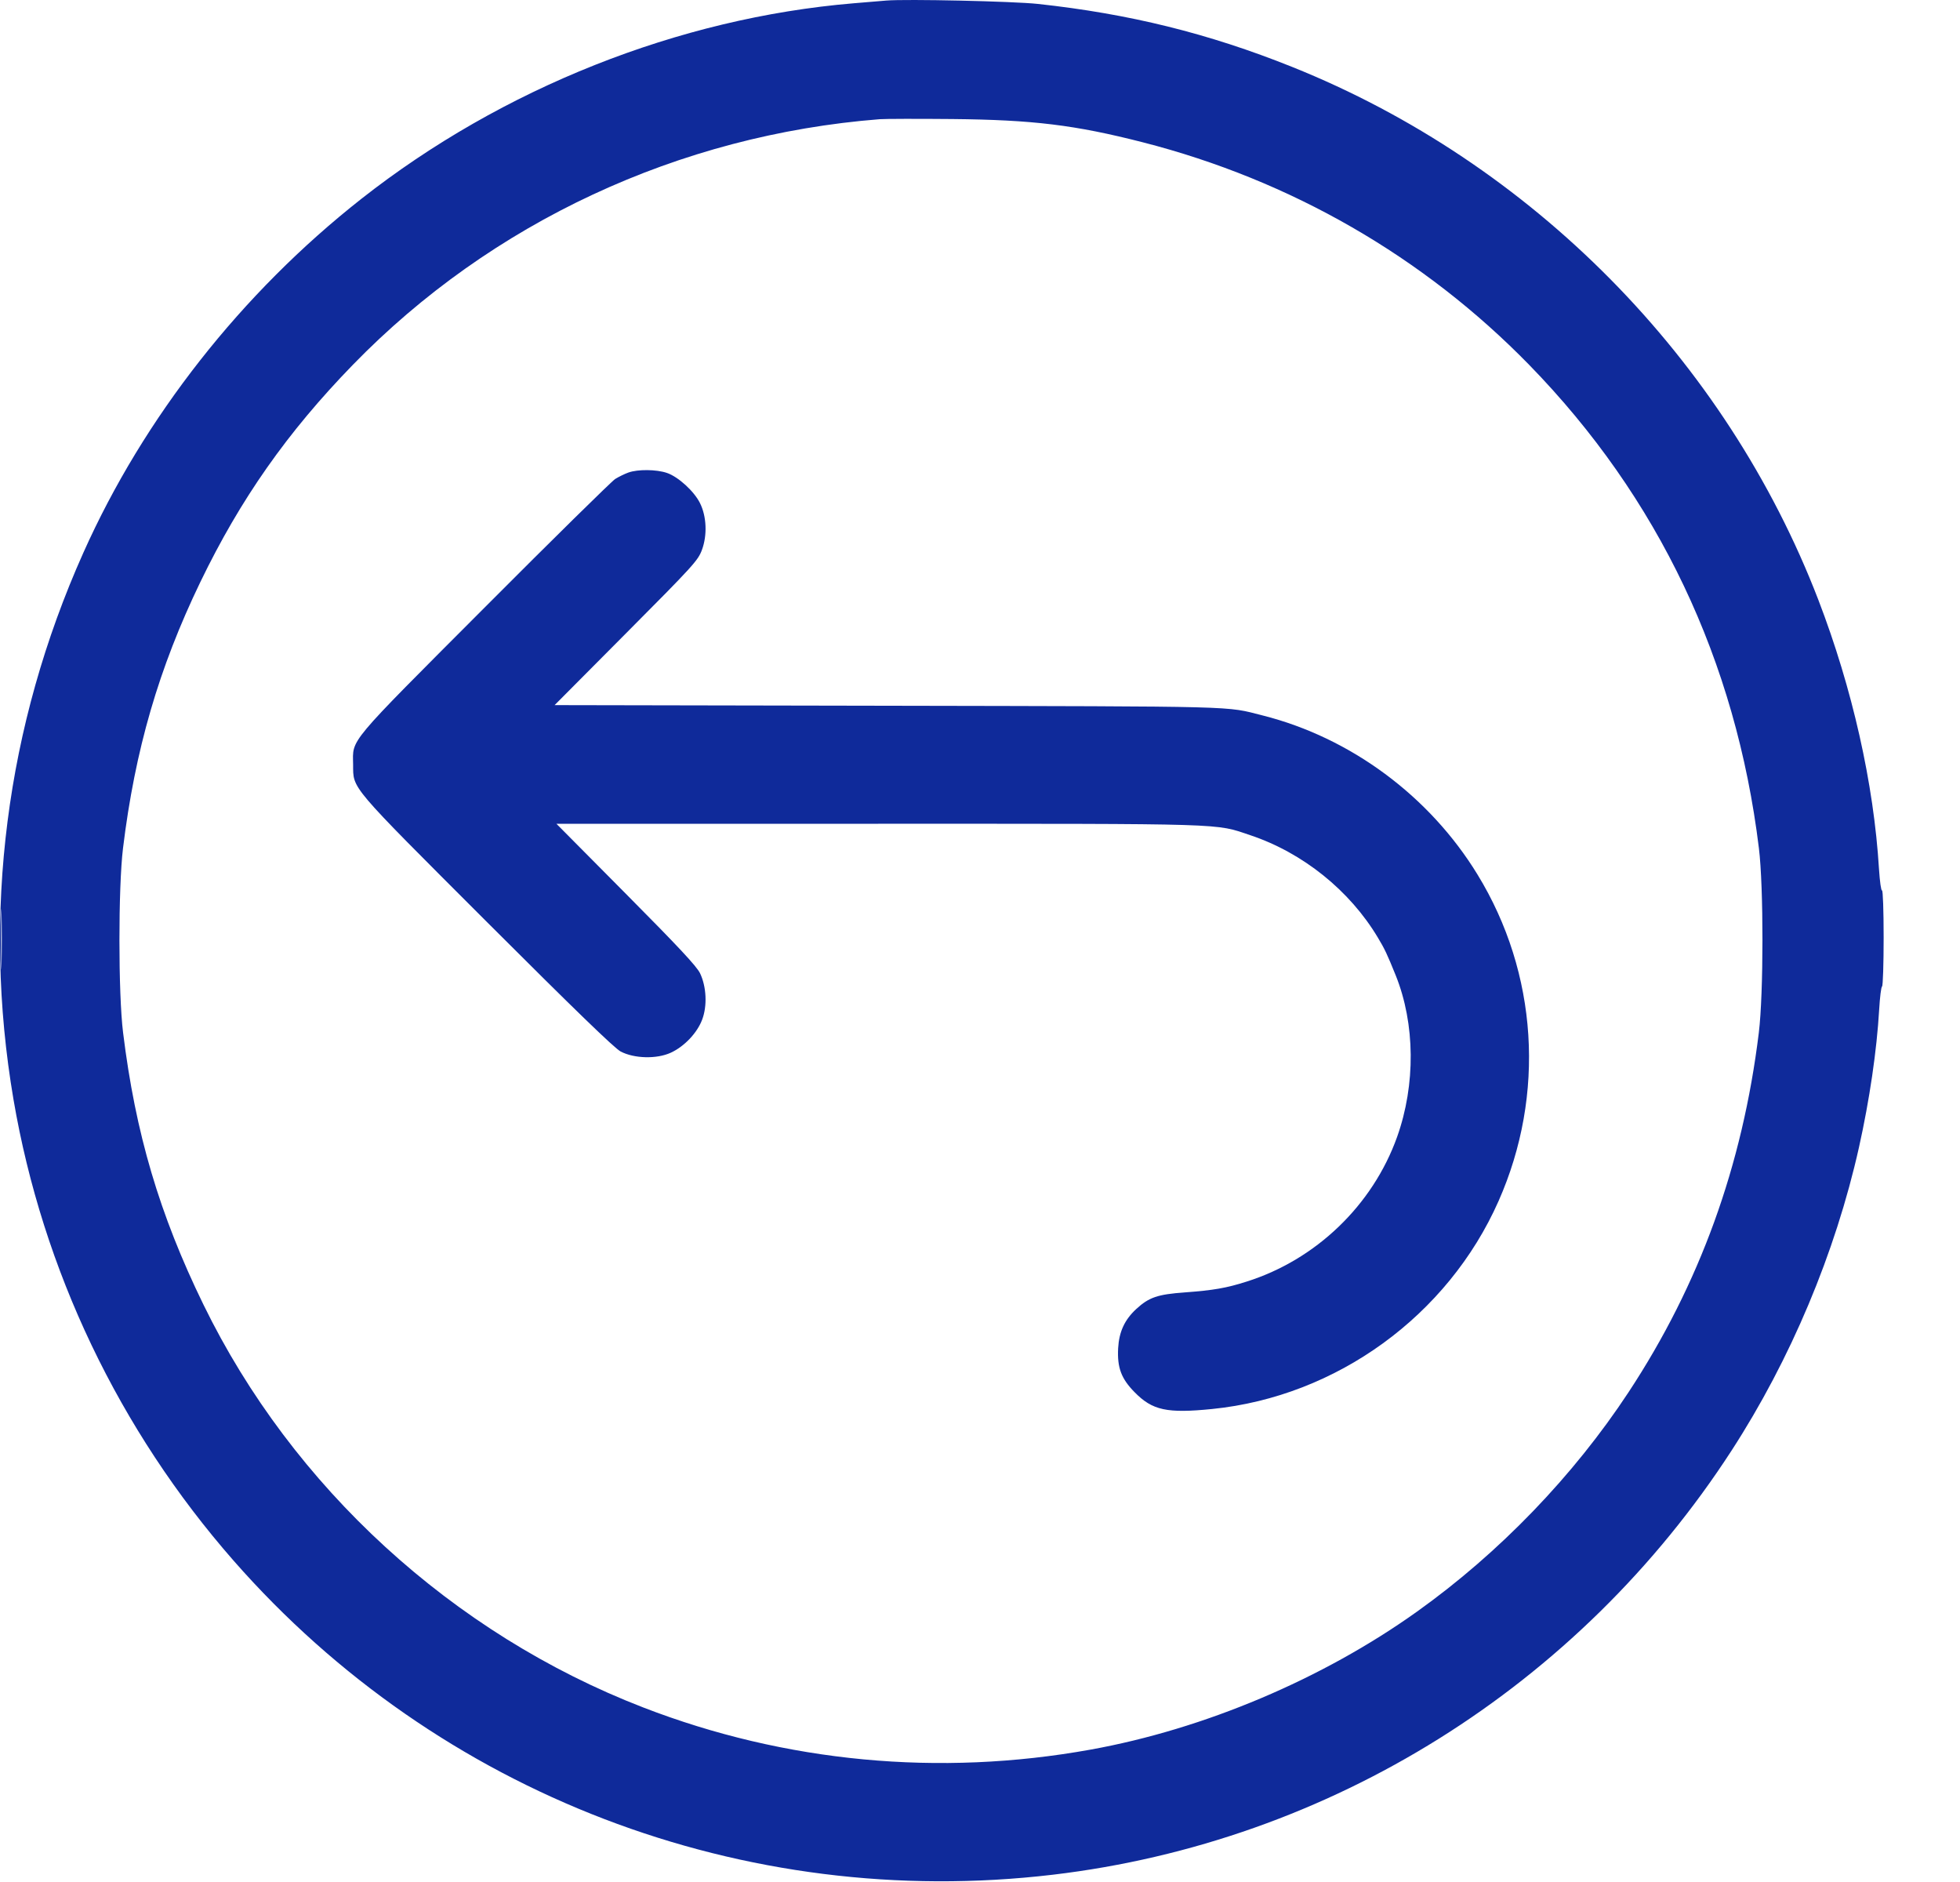 <?xml version="1.0" encoding="UTF-8"?>
<svg width="25px" height="24px" viewBox="0 0 25 24" version="1.1" xmlns="http://www.w3.org/2000/svg" xmlns:xlink="http://www.w3.org/1999/xlink">
    <title>refunds</title>
    <g id="new-business-post" stroke="none" stroke-width="1" fill="none" fill-rule="evenodd">
        <g id="socials-copy-7" transform="translate(-764, -516)" fill="#0F2A9A">
            <g id="Shape" transform="translate(764, 516)">
                <path d="M11.306,0.007 C11.247,0.012 11.058,0.028 10.886,0.042 C8.659,0.229 6.405,1.124 4.61,2.535 C3.08,3.738 1.835,5.323 1.063,7.049 C0.076,9.254 -0.231,11.657 0.172,14.021 C0.544,16.197 1.518,18.236 2.982,19.905 C5.595,22.882 9.488,24.373 13.43,23.907 C16.963,23.489 20.138,21.505 22.087,18.497 C22.839,17.337 23.41,15.978 23.711,14.633 C23.846,14.028 23.939,13.394 23.969,12.874 C23.978,12.719 23.994,12.586 24.006,12.579 C24.017,12.572 24.026,12.291 24.026,11.954 C24.026,11.615 24.017,11.348 24.005,11.355 C23.994,11.362 23.977,11.241 23.967,11.086 C23.901,9.994 23.627,8.778 23.193,7.649 C22.013,4.583 19.539,2.078 16.478,0.852 C15.415,0.426 14.403,0.176 13.238,0.05 C12.923,0.016 11.558,-0.014 11.306,0.007 M11.222,1.52 C8.66,1.721 6.266,2.837 4.5,4.653 C3.664,5.513 3.067,6.364 2.556,7.421 C2.025,8.521 1.722,9.563 1.569,10.817 C1.508,11.315 1.508,12.674 1.57,13.169 C1.728,14.453 2.034,15.487 2.595,16.637 C3.73,18.964 5.772,20.834 8.204,21.774 C10.014,22.474 11.979,22.66 13.909,22.312 C15.358,22.051 16.87,21.412 18.074,20.552 C19.124,19.803 20.07,18.821 20.773,17.753 C21.679,16.377 22.226,14.866 22.434,13.169 C22.495,12.671 22.496,11.312 22.435,10.817 C22.142,8.425 21.152,6.342 19.505,4.653 C18.159,3.274 16.467,2.299 14.578,1.815 C13.711,1.593 13.173,1.528 12.146,1.518 C11.704,1.514 11.288,1.515 11.222,1.52 M8.015,6.026 C7.968,6.043 7.892,6.08 7.847,6.108 C7.803,6.136 7.052,6.874 6.179,7.75 C4.412,9.521 4.5,9.416 4.504,9.749 C4.507,10.067 4.439,9.986 6.207,11.754 C7.334,12.88 7.836,13.366 7.916,13.409 C8.089,13.5 8.376,13.507 8.555,13.425 C8.728,13.346 8.892,13.173 8.956,13.003 C9.023,12.827 9.011,12.582 8.929,12.411 C8.886,12.322 8.651,12.071 7.984,11.399 L7.097,10.505 L11.202,10.505 C15.714,10.505 15.492,10.498 15.948,10.651 C16.618,10.875 17.216,11.356 17.575,11.957 C17.662,12.101 17.694,12.17 17.802,12.437 C18.051,13.055 18.058,13.832 17.82,14.499 C17.509,15.369 16.785,16.065 15.899,16.344 C15.642,16.426 15.477,16.454 15.115,16.481 C14.765,16.506 14.655,16.544 14.493,16.693 C14.344,16.831 14.274,16.983 14.262,17.193 C14.249,17.441 14.302,17.582 14.472,17.754 C14.699,17.986 14.886,18.026 15.462,17.968 C17.048,17.808 18.467,16.778 19.114,15.317 C19.715,13.96 19.615,12.408 18.846,11.153 C18.234,10.152 17.227,9.407 16.106,9.124 C15.622,9.002 15.902,9.009 11.332,9 L7.074,8.992 L7.987,8.074 C8.843,7.214 8.903,7.148 8.953,7.013 C9.023,6.825 9.013,6.584 8.928,6.415 C8.854,6.265 8.651,6.08 8.507,6.031 C8.372,5.985 8.136,5.983 8.015,6.026 M0.013,11.981 C0.013,12.324 0.016,12.461 0.02,12.285 C0.024,12.11 0.024,11.829 0.02,11.661 C0.016,11.494 0.013,11.638 0.013,11.981"></path>
            </g>
        </g>
    </g>
</svg>